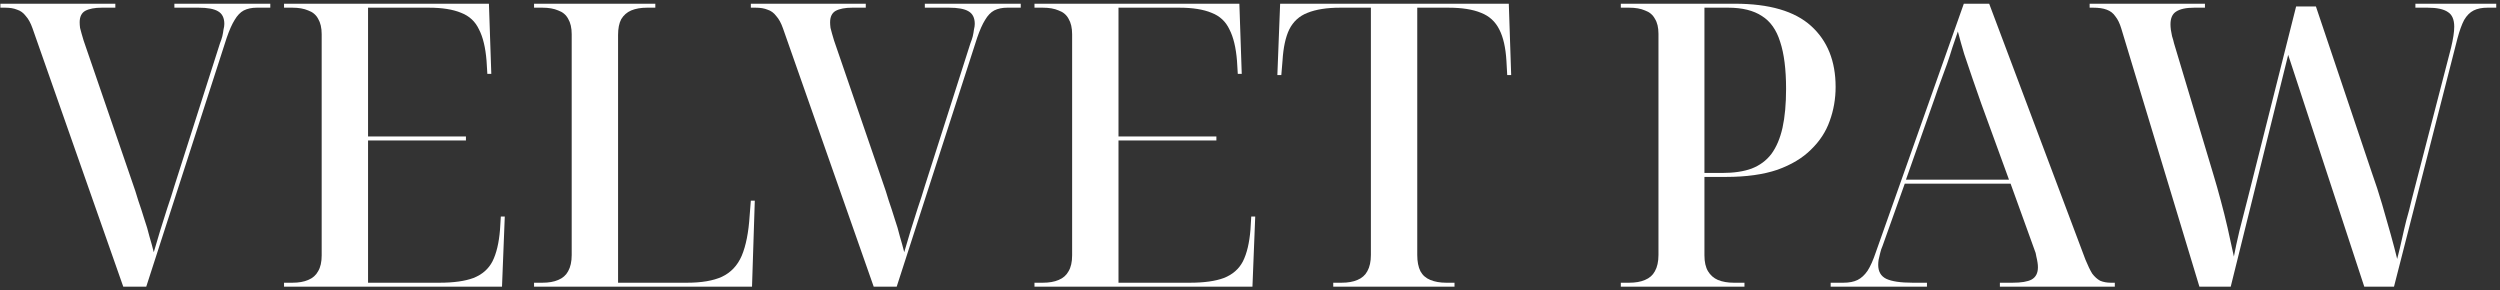 <svg xmlns="http://www.w3.org/2000/svg" width="491" height="57" viewBox="0 0 491 57" fill="none"><rect x="0" y="0" width="491" height="57" fill="#333333" stroke="none"/><path d="M416.63 5.634C416.319 4.596 415.929 3.792 415.462 3.221C415.047 2.599 414.476 2.157 413.75 1.898C413.075 1.639 412.193 1.509 411.104 1.509H410.403V0.73H433.053V1.509H430.952C429.343 1.509 428.15 1.768 427.371 2.287C426.645 2.754 426.282 3.584 426.282 4.778C426.282 5.089 426.308 5.453 426.359 5.868C426.411 6.231 426.489 6.646 426.593 7.113C426.749 7.58 426.878 8.047 426.982 8.514L434.688 34.2C435.207 35.912 435.7 37.651 436.167 39.415C436.634 41.127 437.075 42.892 437.49 44.708C437.905 46.524 438.32 48.418 438.735 50.39C438.995 48.989 439.358 47.302 439.825 45.331C440.344 43.359 440.889 41.231 441.46 38.948L450.956 1.275H454.847L465.822 33.889C466.549 35.912 467.223 37.988 467.846 40.115C468.469 42.243 469.04 44.241 469.558 46.109C470.077 47.977 470.492 49.56 470.804 50.857C471.167 49.456 471.478 48.159 471.738 46.965C471.997 45.772 472.283 44.552 472.594 43.307C472.957 42.061 473.321 40.66 473.684 39.104L481.39 9.37C481.597 8.488 481.753 7.71 481.857 7.035C481.96 6.361 482.012 5.764 482.012 5.245C482.012 3.844 481.597 2.884 480.767 2.365C479.937 1.794 478.613 1.509 476.797 1.509H474.384V0.73H490.263V1.509H488.55C487.461 1.509 486.553 1.69 485.826 2.054C485.1 2.417 484.477 3.04 483.958 3.922C483.491 4.804 483.05 6.023 482.635 7.58L470.181 56.305H464.343L449.399 10.771L438.113 56.305H431.964L416.63 5.634Z" fill="white"></path><path d="M359.541 56.305V55.527H362.031C363.173 55.527 364.107 55.345 364.833 54.982C365.56 54.619 366.208 54.022 366.779 53.192C367.35 52.31 367.895 51.09 368.414 49.534L385.693 0.73H390.675L409.589 51.013C410.056 52.154 410.497 53.062 410.912 53.737C411.379 54.359 411.898 54.827 412.469 55.138C413.092 55.397 413.792 55.527 414.571 55.527H415.349V56.305H392.777V55.527H395.267C396.98 55.527 398.225 55.319 399.003 54.904C399.834 54.437 400.249 53.633 400.249 52.491C400.249 52.18 400.223 51.869 400.171 51.557C400.119 51.194 400.041 50.805 399.937 50.39C399.886 49.923 399.756 49.456 399.548 48.989L394.878 36.068H374.096L369.737 48.288C369.529 48.755 369.374 49.222 369.27 49.689C369.166 50.156 369.062 50.597 368.959 51.013C368.907 51.376 368.881 51.713 368.881 52.024C368.881 53.322 369.4 54.23 370.438 54.749C371.527 55.268 373.266 55.527 375.653 55.527H378.455V56.305H359.541ZM374.329 35.29H394.567L389.118 20.345C388.547 18.685 387.977 17.05 387.406 15.441C386.835 13.781 386.29 12.172 385.771 10.616C385.304 9.059 384.889 7.58 384.526 6.179C384.163 7.269 383.799 8.332 383.436 9.37C383.125 10.408 382.788 11.446 382.424 12.484C382.061 13.521 381.672 14.585 381.257 15.675C380.842 16.765 380.427 17.932 380.011 19.178L374.329 35.29Z" fill="white"></path><path d="M318.328 56.305V55.527H319.963C321.208 55.527 322.246 55.345 323.076 54.982C323.958 54.619 324.607 54.048 325.022 53.27C325.489 52.44 325.723 51.376 325.723 50.078V6.646C325.723 5.401 325.489 4.415 325.022 3.688C324.607 2.91 323.958 2.365 323.076 2.054C322.246 1.69 321.208 1.509 319.963 1.509H318.328V0.73H340.745C347.491 0.73 352.472 2.183 355.689 5.089C358.907 7.995 360.515 11.991 360.515 17.076C360.515 19.411 360.126 21.642 359.348 23.77C358.621 25.846 357.402 27.714 355.689 29.374C354.029 31.035 351.824 32.358 349.073 33.344C346.323 34.278 342.976 34.745 339.033 34.745H334.752V50.156C334.752 51.454 334.985 52.491 335.452 53.27C335.919 54.048 336.568 54.619 337.398 54.982C338.28 55.345 339.318 55.527 340.511 55.527H342.613V56.305H318.328ZM338.254 33.967C340.537 33.967 342.457 33.681 344.014 33.11C345.623 32.488 346.92 31.528 347.906 30.23C348.892 28.881 349.618 27.169 350.085 25.093C350.552 22.966 350.786 20.423 350.786 17.465C350.786 13.625 350.397 10.538 349.618 8.203C348.892 5.868 347.698 4.181 346.038 3.143C344.377 2.054 342.172 1.509 339.422 1.509H334.752V33.967H338.254Z" fill="white"></path><path d="M261.848 56.305V55.527H263.482C264.728 55.527 265.766 55.345 266.596 54.982C267.478 54.619 268.127 54.048 268.542 53.27C269.009 52.44 269.242 51.376 269.242 50.078V1.509H263.249C260.603 1.509 258.449 1.846 256.789 2.521C255.18 3.143 253.986 4.233 253.208 5.79C252.482 7.295 252.041 9.344 251.885 11.939L251.651 14.741H250.873L251.418 0.73H296.329L296.796 14.741H296.018L295.862 11.939C295.707 9.344 295.24 7.295 294.461 5.79C293.683 4.233 292.489 3.143 290.881 2.521C289.272 1.846 287.119 1.509 284.42 1.509H278.349V50.078C278.349 51.376 278.557 52.44 278.972 53.27C279.387 54.048 280.036 54.619 280.918 54.982C281.8 55.345 282.838 55.527 284.031 55.527H285.666V56.305H261.848Z" fill="white"></path><path d="M203.171 56.305V55.527H204.805C206.051 55.527 207.089 55.345 207.919 54.982C208.801 54.619 209.45 54.048 209.865 53.27C210.332 52.491 210.565 51.454 210.565 50.156V6.724C210.565 5.478 210.332 4.467 209.865 3.688C209.45 2.91 208.801 2.365 207.919 2.054C207.089 1.69 206.051 1.509 204.805 1.509H203.171V0.73H243.412L243.879 14.507H243.101L242.945 11.939C242.738 9.344 242.245 7.295 241.466 5.79C240.74 4.233 239.572 3.143 237.964 2.521C236.355 1.846 234.227 1.509 231.581 1.509H219.672V26.805H238.898V27.584H219.672V55.527H233.683C236.485 55.527 238.716 55.216 240.377 54.593C242.089 53.918 243.334 52.829 244.113 51.324C244.891 49.767 245.384 47.691 245.592 45.097L245.747 42.528H246.526L245.981 56.305H203.171Z" fill="white"></path><path d="M153.771 5.556C153.408 4.518 152.966 3.714 152.448 3.143C151.981 2.521 151.41 2.106 150.735 1.898C150.112 1.639 149.334 1.509 148.4 1.509H147.466V0.73H170.039V1.509H167.392C165.991 1.509 164.901 1.716 164.123 2.132C163.397 2.547 163.033 3.299 163.033 4.389C163.033 4.7 163.059 5.063 163.111 5.478C163.215 5.842 163.319 6.231 163.422 6.646C163.526 7.061 163.656 7.502 163.812 7.969L173.308 35.601C173.775 36.898 174.19 38.17 174.553 39.415C174.968 40.608 175.357 41.802 175.721 42.995C176.136 44.189 176.473 45.331 176.732 46.42C177.044 47.458 177.329 48.496 177.589 49.534C178.004 48.184 178.419 46.783 178.834 45.331C179.301 43.878 179.768 42.399 180.235 40.894C180.754 39.389 181.221 37.936 181.636 36.535L190.587 8.514C190.795 7.995 190.95 7.528 191.054 7.113C191.158 6.646 191.236 6.205 191.288 5.79C191.392 5.375 191.443 5.011 191.443 4.7C191.443 3.507 191.028 2.676 190.198 2.209C189.42 1.742 188.148 1.509 186.384 1.509H181.636V0.73H200.472V1.509H197.826C196.84 1.509 195.984 1.69 195.257 2.054C194.583 2.417 193.986 3.04 193.467 3.922C192.948 4.752 192.429 5.92 191.91 7.424L176.11 56.305H171.595L153.771 5.556Z" fill="white"></path><path d="M104.887 56.305V55.527H106.522C107.767 55.527 108.805 55.345 109.635 54.982C110.518 54.619 111.166 54.048 111.581 53.27C112.048 52.44 112.282 51.376 112.282 50.078V6.724C112.282 5.478 112.048 4.467 111.581 3.688C111.166 2.91 110.518 2.365 109.635 2.054C108.805 1.69 107.767 1.509 106.522 1.509H104.887V0.73H128.705V1.509H127.071C125.877 1.509 124.839 1.69 123.957 2.054C123.127 2.417 122.478 2.988 122.011 3.766C121.596 4.544 121.389 5.582 121.389 6.88V55.527H134.932C137.786 55.527 140.069 55.138 141.782 54.359C143.546 53.529 144.843 52.154 145.674 50.234C146.504 48.262 147.023 45.642 147.23 42.373L147.464 39.415H148.242L147.697 56.305H104.887Z" fill="white"></path><path d="M55.784 56.305V55.527H57.418C58.664 55.527 59.701 55.345 60.532 54.982C61.414 54.619 62.062 54.048 62.478 53.27C62.945 52.491 63.178 51.454 63.178 50.156V6.724C63.178 5.478 62.945 4.467 62.478 3.688C62.062 2.91 61.414 2.365 60.532 2.054C59.701 1.69 58.664 1.509 57.418 1.509H55.784V0.73H96.025L96.492 14.507H95.714L95.558 11.939C95.35 9.344 94.857 7.295 94.079 5.79C93.353 4.233 92.185 3.143 90.576 2.521C88.968 1.846 86.84 1.509 84.194 1.509H72.285V26.805H91.51V27.584H72.285V55.527H86.295C89.097 55.527 91.329 55.216 92.989 54.593C94.702 53.918 95.947 52.829 96.725 51.324C97.504 49.767 97.997 47.691 98.204 45.097L98.36 42.528H99.138L98.594 56.305H55.784Z" fill="white"></path><path d="M6.384 5.556C6.021 4.518 5.58 3.714 5.061 3.143C4.594 2.521 4.023 2.106 3.348 1.898C2.726 1.639 1.947 1.509 1.013 1.509H0.079V0.73H22.652V1.509H20.005C18.604 1.509 17.515 1.716 16.736 2.132C16.01 2.547 15.646 3.299 15.646 4.389C15.646 4.7 15.672 5.063 15.724 5.478C15.828 5.842 15.932 6.231 16.036 6.646C16.14 7.061 16.269 7.502 16.425 7.969L25.921 35.601C26.388 36.898 26.803 38.17 27.166 39.415C27.581 40.608 27.971 41.802 28.334 42.995C28.749 44.189 29.086 45.331 29.346 46.42C29.657 47.458 29.942 48.496 30.202 49.534C30.617 48.184 31.032 46.783 31.447 45.331C31.914 43.878 32.381 42.399 32.848 40.894C33.367 39.389 33.834 37.936 34.249 36.535L43.2 8.514C43.408 7.995 43.564 7.528 43.667 7.113C43.771 6.646 43.849 6.205 43.901 5.79C44.005 5.375 44.057 5.011 44.057 4.7C44.057 3.507 43.642 2.676 42.811 2.209C42.033 1.742 40.762 1.509 38.997 1.509H34.249V0.73H53.086V1.509H50.439C49.453 1.509 48.597 1.69 47.871 2.054C47.196 2.417 46.599 3.04 46.08 3.922C45.562 4.752 45.043 5.92 44.524 7.424L28.723 56.305H24.209L6.384 5.556Z" fill="white"></path></svg>